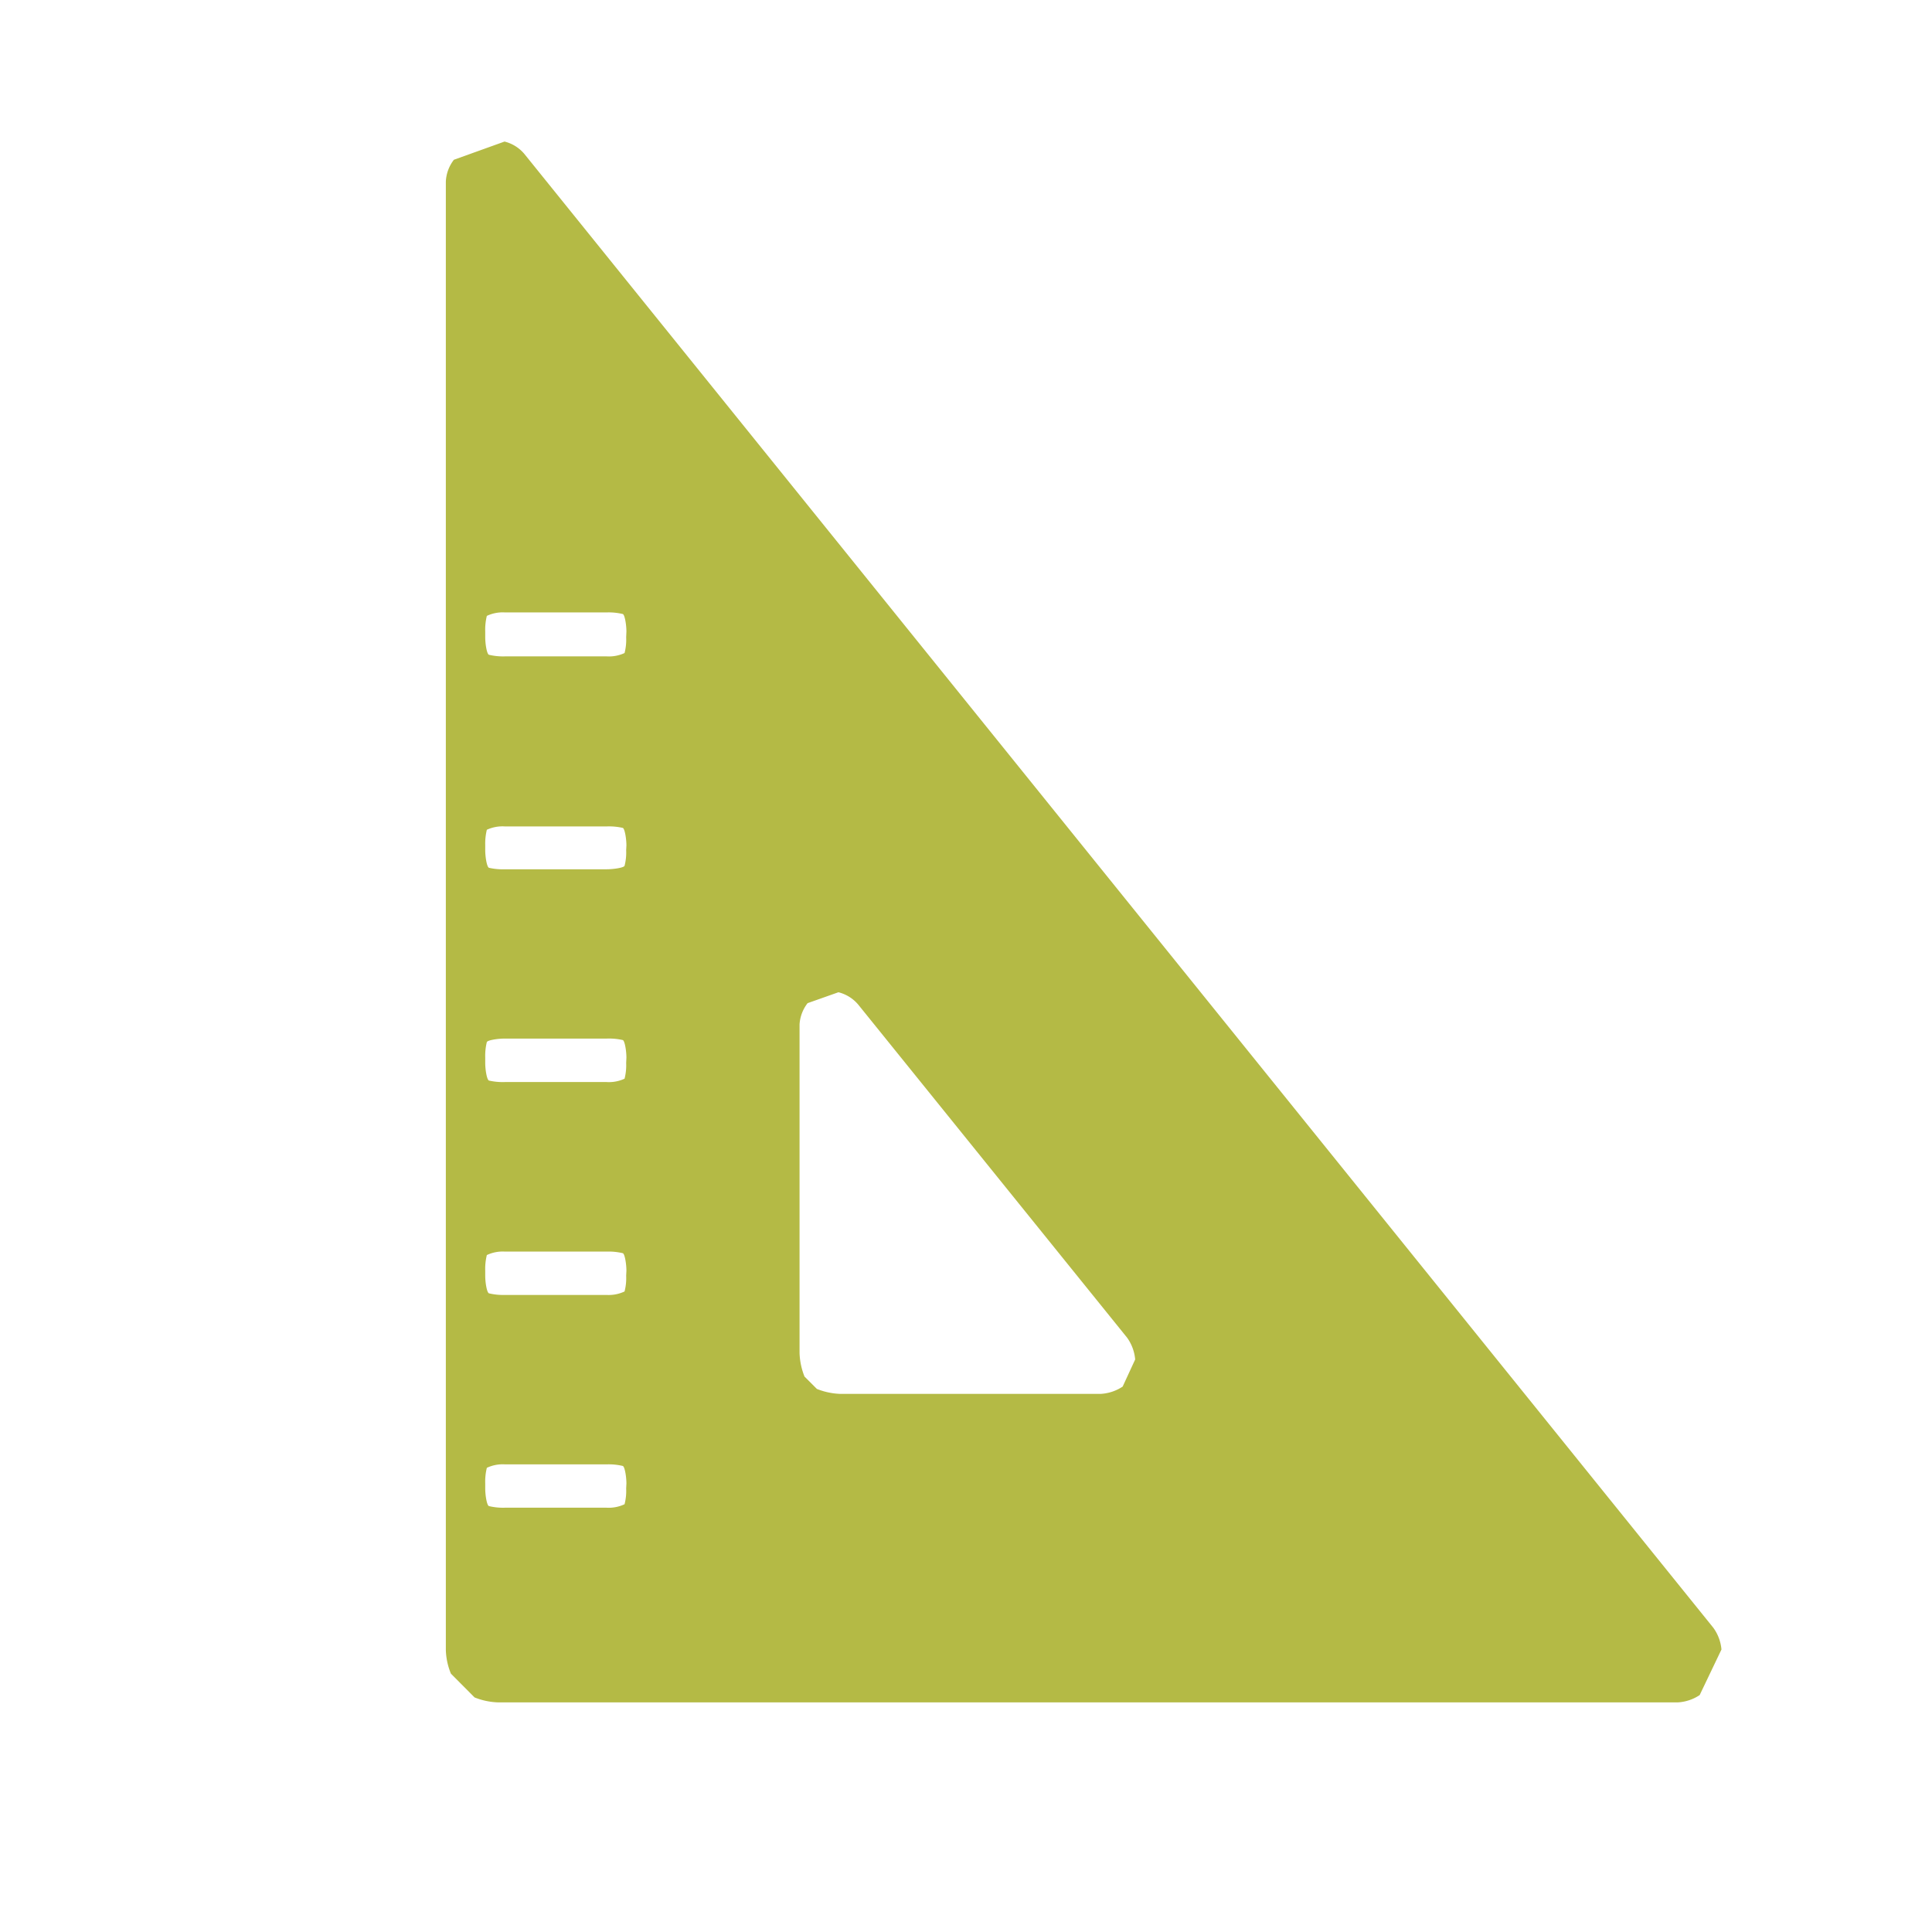 <svg xmlns="http://www.w3.org/2000/svg" viewBox="0 0 156 156"><defs><style>.cls-1{fill:#b4ba45;}.cls-2{fill:none;}</style></defs><g id="レイヤー_2" data-name="レイヤー 2"><g id="レイヤー_1-2" data-name="レイヤー 1"><path class="cls-1" d="M139,133.19a3.51,3.51,0,0,0-.66-1.76l-96-119a3.06,3.06,0,0,0-1.6-1L36.65,12.9A3.11,3.11,0,0,0,36,14.65V133.24a5.39,5.39,0,0,0,.41,1.9l1.91,1.92a5.61,5.61,0,0,0,1.9.4h95.24a3.53,3.53,0,0,0,1.78-.59Zm-88.44-13a4.3,4.3,0,0,1-.13,1.27,3,3,0,0,1-1.45.28H40.76a4.89,4.89,0,0,1-1.28-.13c-.17-.06-.3-.87-.3-1.42v-.4a4.69,4.69,0,0,1,.13-1.27,3,3,0,0,1,1.45-.28H49a4.92,4.92,0,0,1,1.29.13c.16.07.29.87.29,1.42Zm0-17.18a4.3,4.3,0,0,1-.13,1.27,3,3,0,0,1-1.45.28H40.76a4.89,4.89,0,0,1-1.28-.13c-.17-.07-.3-.87-.3-1.42v-.4a4.69,4.69,0,0,1,.13-1.27,3,3,0,0,1,1.45-.28H49a4.92,4.92,0,0,1,1.29.13c.16.06.29.87.29,1.42Zm0-17.18a4.35,4.35,0,0,1-.13,1.27,3,3,0,0,1-1.45.27H40.76a5,5,0,0,1-1.28-.12c-.17-.07-.3-.88-.3-1.42V85.4a4.65,4.65,0,0,1,.13-1.26c.08-.16.91-.28,1.45-.28H49a5.05,5.05,0,0,1,1.29.12c.16.07.29.88.29,1.42Zm0-17.18a4.27,4.27,0,0,1-.13,1.26c-.07.16-.9.28-1.45.28H40.76a5,5,0,0,1-1.28-.12c-.17-.07-.3-.88-.3-1.42v-.41A4.74,4.74,0,0,1,39.31,67a3,3,0,0,1,1.45-.27H49a5.05,5.05,0,0,1,1.29.12c.16.07.29.88.29,1.42Zm0-17.19a4.3,4.3,0,0,1-.13,1.27A3,3,0,0,1,49,53H40.76a4.89,4.89,0,0,1-1.28-.13c-.17-.06-.3-.87-.3-1.42V51a4.69,4.69,0,0,1,.13-1.27,3,3,0,0,1,1.45-.28H49a4.92,4.92,0,0,1,1.29.13c.16.07.29.87.29,1.42Zm40.09,60.5a3.56,3.56,0,0,1-1.79.59h-21a5.61,5.61,0,0,1-1.9-.4l-1-1a5.61,5.61,0,0,1-.4-1.9V82.71A3.11,3.11,0,0,1,65.21,81l2.49-.88a3.06,3.06,0,0,1,1.6,1L91,108a3.54,3.54,0,0,1,.66,1.77Z"/><rect class="cls-2" width="156" height="156"/></g></g></svg>